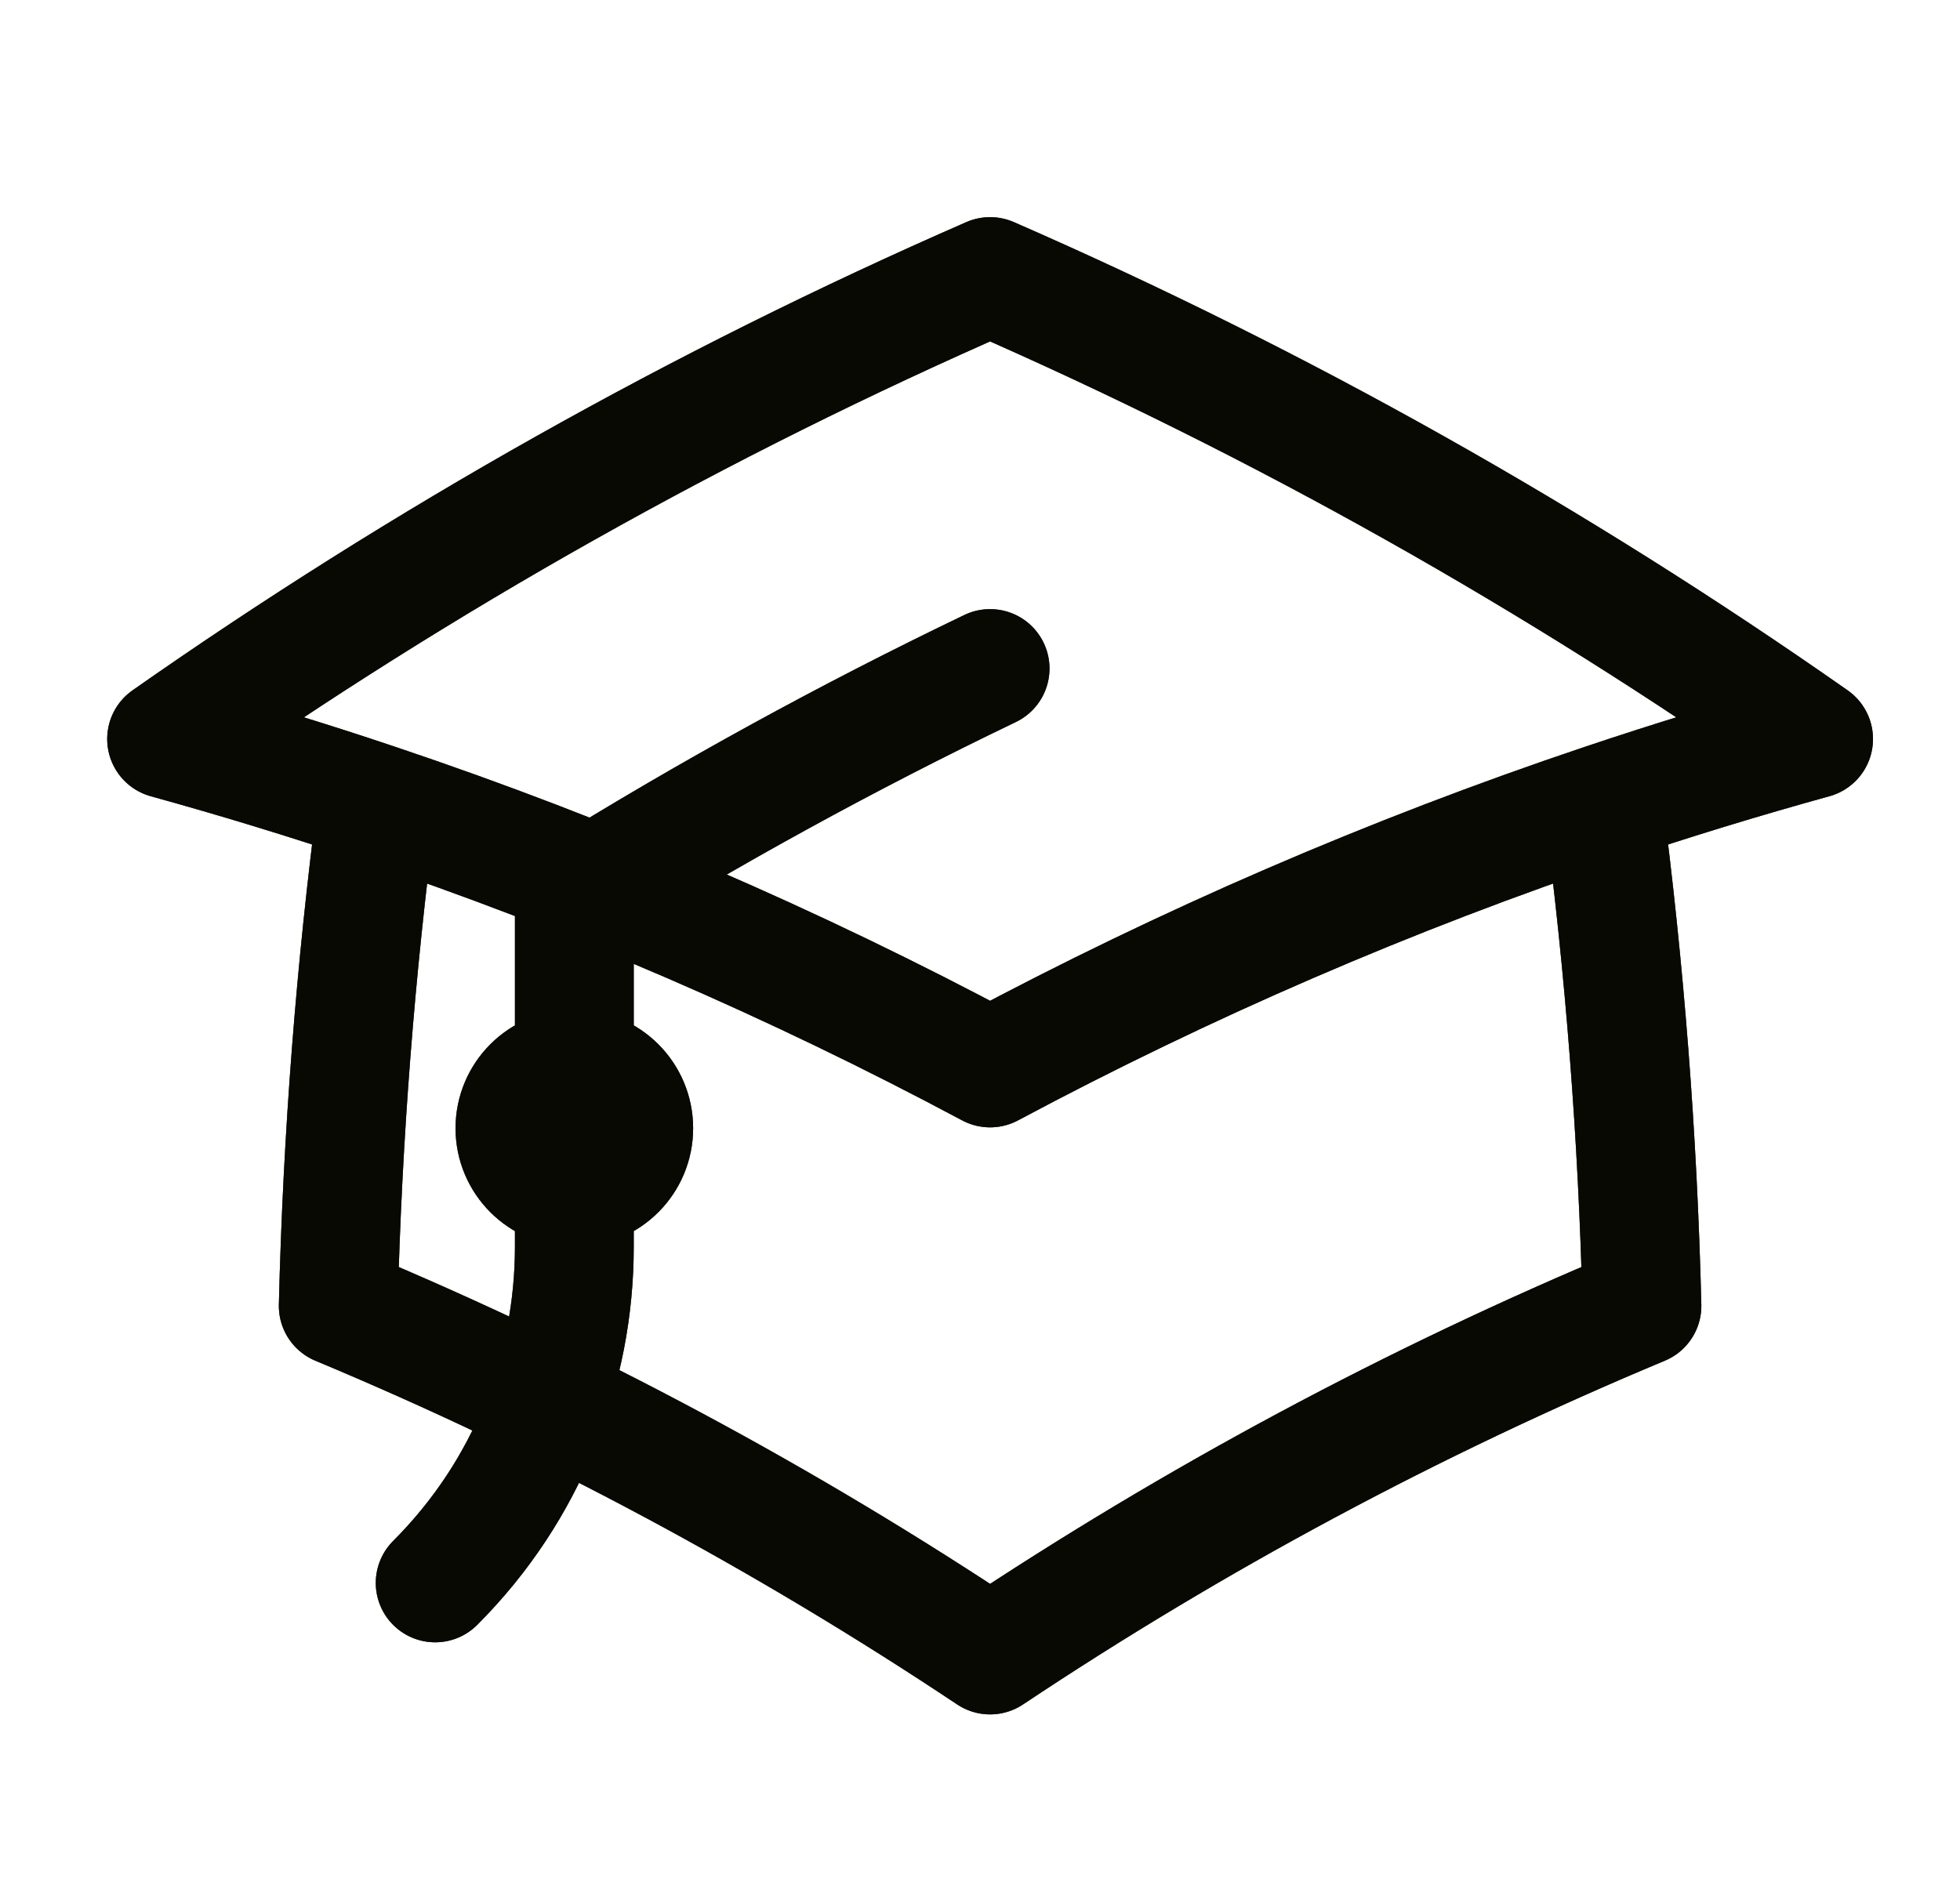 <svg width="33" height="32" viewBox="0 0 33 32" fill="none" xmlns="http://www.w3.org/2000/svg">
<g id="heroicons-outline/academic-cap">
<g id="Vector">
<path d="M6.349 13.529C5.986 16.308 5.765 19.131 5.695 21.992C9.556 23.604 13.229 25.578 16.67 27.871C20.111 25.578 23.784 23.604 27.645 21.992C27.575 19.131 27.354 16.308 26.991 13.529M6.349 13.529C5.181 13.136 4 12.775 2.805 12.445C7.132 9.412 11.773 6.796 16.67 4.657C21.567 6.796 26.208 9.412 30.535 12.445C29.34 12.775 28.159 13.136 26.991 13.529M6.349 13.529C9.932 14.733 13.382 16.228 16.67 17.985C19.958 16.228 23.408 14.733 26.991 13.529M9.67 20C10.222 20 10.67 19.552 10.67 19C10.67 18.448 10.222 18 9.67 18C9.118 18 8.67 18.448 8.67 19C8.67 19.552 9.118 20 9.67 20ZM9.67 20V15.099C11.925 13.698 14.261 12.415 16.67 11.258M7.327 26.657C8.889 25.095 9.67 23.047 9.67 21V19" stroke="#1C2108" stroke-width="2" stroke-linecap="round" stroke-linejoin="round"/>
<path d="M6.349 13.529C5.986 16.308 5.765 19.131 5.695 21.992C9.556 23.604 13.229 25.578 16.67 27.871C20.111 25.578 23.784 23.604 27.645 21.992C27.575 19.131 27.354 16.308 26.991 13.529M6.349 13.529C5.181 13.136 4 12.775 2.805 12.445C7.132 9.412 11.773 6.796 16.67 4.657C21.567 6.796 26.208 9.412 30.535 12.445C29.34 12.775 28.159 13.136 26.991 13.529M6.349 13.529C9.932 14.733 13.382 16.228 16.67 17.985C19.958 16.228 23.408 14.733 26.991 13.529M9.67 20C10.222 20 10.67 19.552 10.67 19C10.67 18.448 10.222 18 9.67 18C9.118 18 8.67 18.448 8.67 19C8.67 19.552 9.118 20 9.67 20ZM9.67 20V15.099C11.925 13.698 14.261 12.415 16.67 11.258M7.327 26.657C8.889 25.095 9.67 23.047 9.67 21V19" stroke="black" stroke-opacity="0.2" stroke-width="2" stroke-linecap="round" stroke-linejoin="round"/>
<path d="M6.349 13.529C5.986 16.308 5.765 19.131 5.695 21.992C9.556 23.604 13.229 25.578 16.67 27.871C20.111 25.578 23.784 23.604 27.645 21.992C27.575 19.131 27.354 16.308 26.991 13.529M6.349 13.529C5.181 13.136 4 12.775 2.805 12.445C7.132 9.412 11.773 6.796 16.67 4.657C21.567 6.796 26.208 9.412 30.535 12.445C29.34 12.775 28.159 13.136 26.991 13.529M6.349 13.529C9.932 14.733 13.382 16.228 16.67 17.985C19.958 16.228 23.408 14.733 26.991 13.529M9.67 20C10.222 20 10.67 19.552 10.67 19C10.67 18.448 10.222 18 9.67 18C9.118 18 8.67 18.448 8.67 19C8.67 19.552 9.118 20 9.67 20ZM9.67 20V15.099C11.925 13.698 14.261 12.415 16.67 11.258M7.327 26.657C8.889 25.095 9.67 23.047 9.67 21V19" stroke="black" stroke-opacity="0.2" stroke-width="2" stroke-linecap="round" stroke-linejoin="round"/>
<path d="M6.349 13.529C5.986 16.308 5.765 19.131 5.695 21.992C9.556 23.604 13.229 25.578 16.67 27.871C20.111 25.578 23.784 23.604 27.645 21.992C27.575 19.131 27.354 16.308 26.991 13.529M6.349 13.529C5.181 13.136 4 12.775 2.805 12.445C7.132 9.412 11.773 6.796 16.67 4.657C21.567 6.796 26.208 9.412 30.535 12.445C29.34 12.775 28.159 13.136 26.991 13.529M6.349 13.529C9.932 14.733 13.382 16.228 16.67 17.985C19.958 16.228 23.408 14.733 26.991 13.529M9.67 20C10.222 20 10.67 19.552 10.67 19C10.67 18.448 10.222 18 9.67 18C9.118 18 8.67 18.448 8.67 19C8.67 19.552 9.118 20 9.67 20ZM9.67 20V15.099C11.925 13.698 14.261 12.415 16.67 11.258M7.327 26.657C8.889 25.095 9.67 23.047 9.67 21V19" stroke="black" stroke-opacity="0.2" stroke-width="2" stroke-linecap="round" stroke-linejoin="round"/>
<path d="M6.349 13.529C5.986 16.308 5.765 19.131 5.695 21.992C9.556 23.604 13.229 25.578 16.67 27.871C20.111 25.578 23.784 23.604 27.645 21.992C27.575 19.131 27.354 16.308 26.991 13.529M6.349 13.529C5.181 13.136 4 12.775 2.805 12.445C7.132 9.412 11.773 6.796 16.67 4.657C21.567 6.796 26.208 9.412 30.535 12.445C29.34 12.775 28.159 13.136 26.991 13.529M6.349 13.529C9.932 14.733 13.382 16.228 16.67 17.985C19.958 16.228 23.408 14.733 26.991 13.529M9.67 20C10.222 20 10.67 19.552 10.67 19C10.67 18.448 10.222 18 9.67 18C9.118 18 8.67 18.448 8.67 19C8.67 19.552 9.118 20 9.67 20ZM9.67 20V15.099C11.925 13.698 14.261 12.415 16.67 11.258M7.327 26.657C8.889 25.095 9.67 23.047 9.67 21V19" stroke="black" stroke-opacity="0.2" stroke-width="2" stroke-linecap="round" stroke-linejoin="round"/>
<path d="M6.349 13.529C5.986 16.308 5.765 19.131 5.695 21.992C9.556 23.604 13.229 25.578 16.67 27.871C20.111 25.578 23.784 23.604 27.645 21.992C27.575 19.131 27.354 16.308 26.991 13.529M6.349 13.529C5.181 13.136 4 12.775 2.805 12.445C7.132 9.412 11.773 6.796 16.67 4.657C21.567 6.796 26.208 9.412 30.535 12.445C29.34 12.775 28.159 13.136 26.991 13.529M6.349 13.529C9.932 14.733 13.382 16.228 16.67 17.985C19.958 16.228 23.408 14.733 26.991 13.529M9.67 20C10.222 20 10.67 19.552 10.67 19C10.67 18.448 10.222 18 9.67 18C9.118 18 8.67 18.448 8.67 19C8.67 19.552 9.118 20 9.67 20ZM9.67 20V15.099C11.925 13.698 14.261 12.415 16.67 11.258M7.327 26.657C8.889 25.095 9.67 23.047 9.67 21V19" stroke="black" stroke-opacity="0.2" stroke-width="2" stroke-linecap="round" stroke-linejoin="round"/>
<path d="M6.349 13.529C5.986 16.308 5.765 19.131 5.695 21.992C9.556 23.604 13.229 25.578 16.67 27.871C20.111 25.578 23.784 23.604 27.645 21.992C27.575 19.131 27.354 16.308 26.991 13.529M6.349 13.529C5.181 13.136 4 12.775 2.805 12.445C7.132 9.412 11.773 6.796 16.67 4.657C21.567 6.796 26.208 9.412 30.535 12.445C29.34 12.775 28.159 13.136 26.991 13.529M6.349 13.529C9.932 14.733 13.382 16.228 16.67 17.985C19.958 16.228 23.408 14.733 26.991 13.529M9.67 20C10.222 20 10.67 19.552 10.67 19C10.67 18.448 10.222 18 9.67 18C9.118 18 8.67 18.448 8.67 19C8.67 19.552 9.118 20 9.67 20ZM9.67 20V15.099C11.925 13.698 14.261 12.415 16.67 11.258M7.327 26.657C8.889 25.095 9.67 23.047 9.67 21V19" stroke="black" stroke-opacity="0.2" stroke-width="2" stroke-linecap="round" stroke-linejoin="round"/>
</g>
</g>
</svg>
